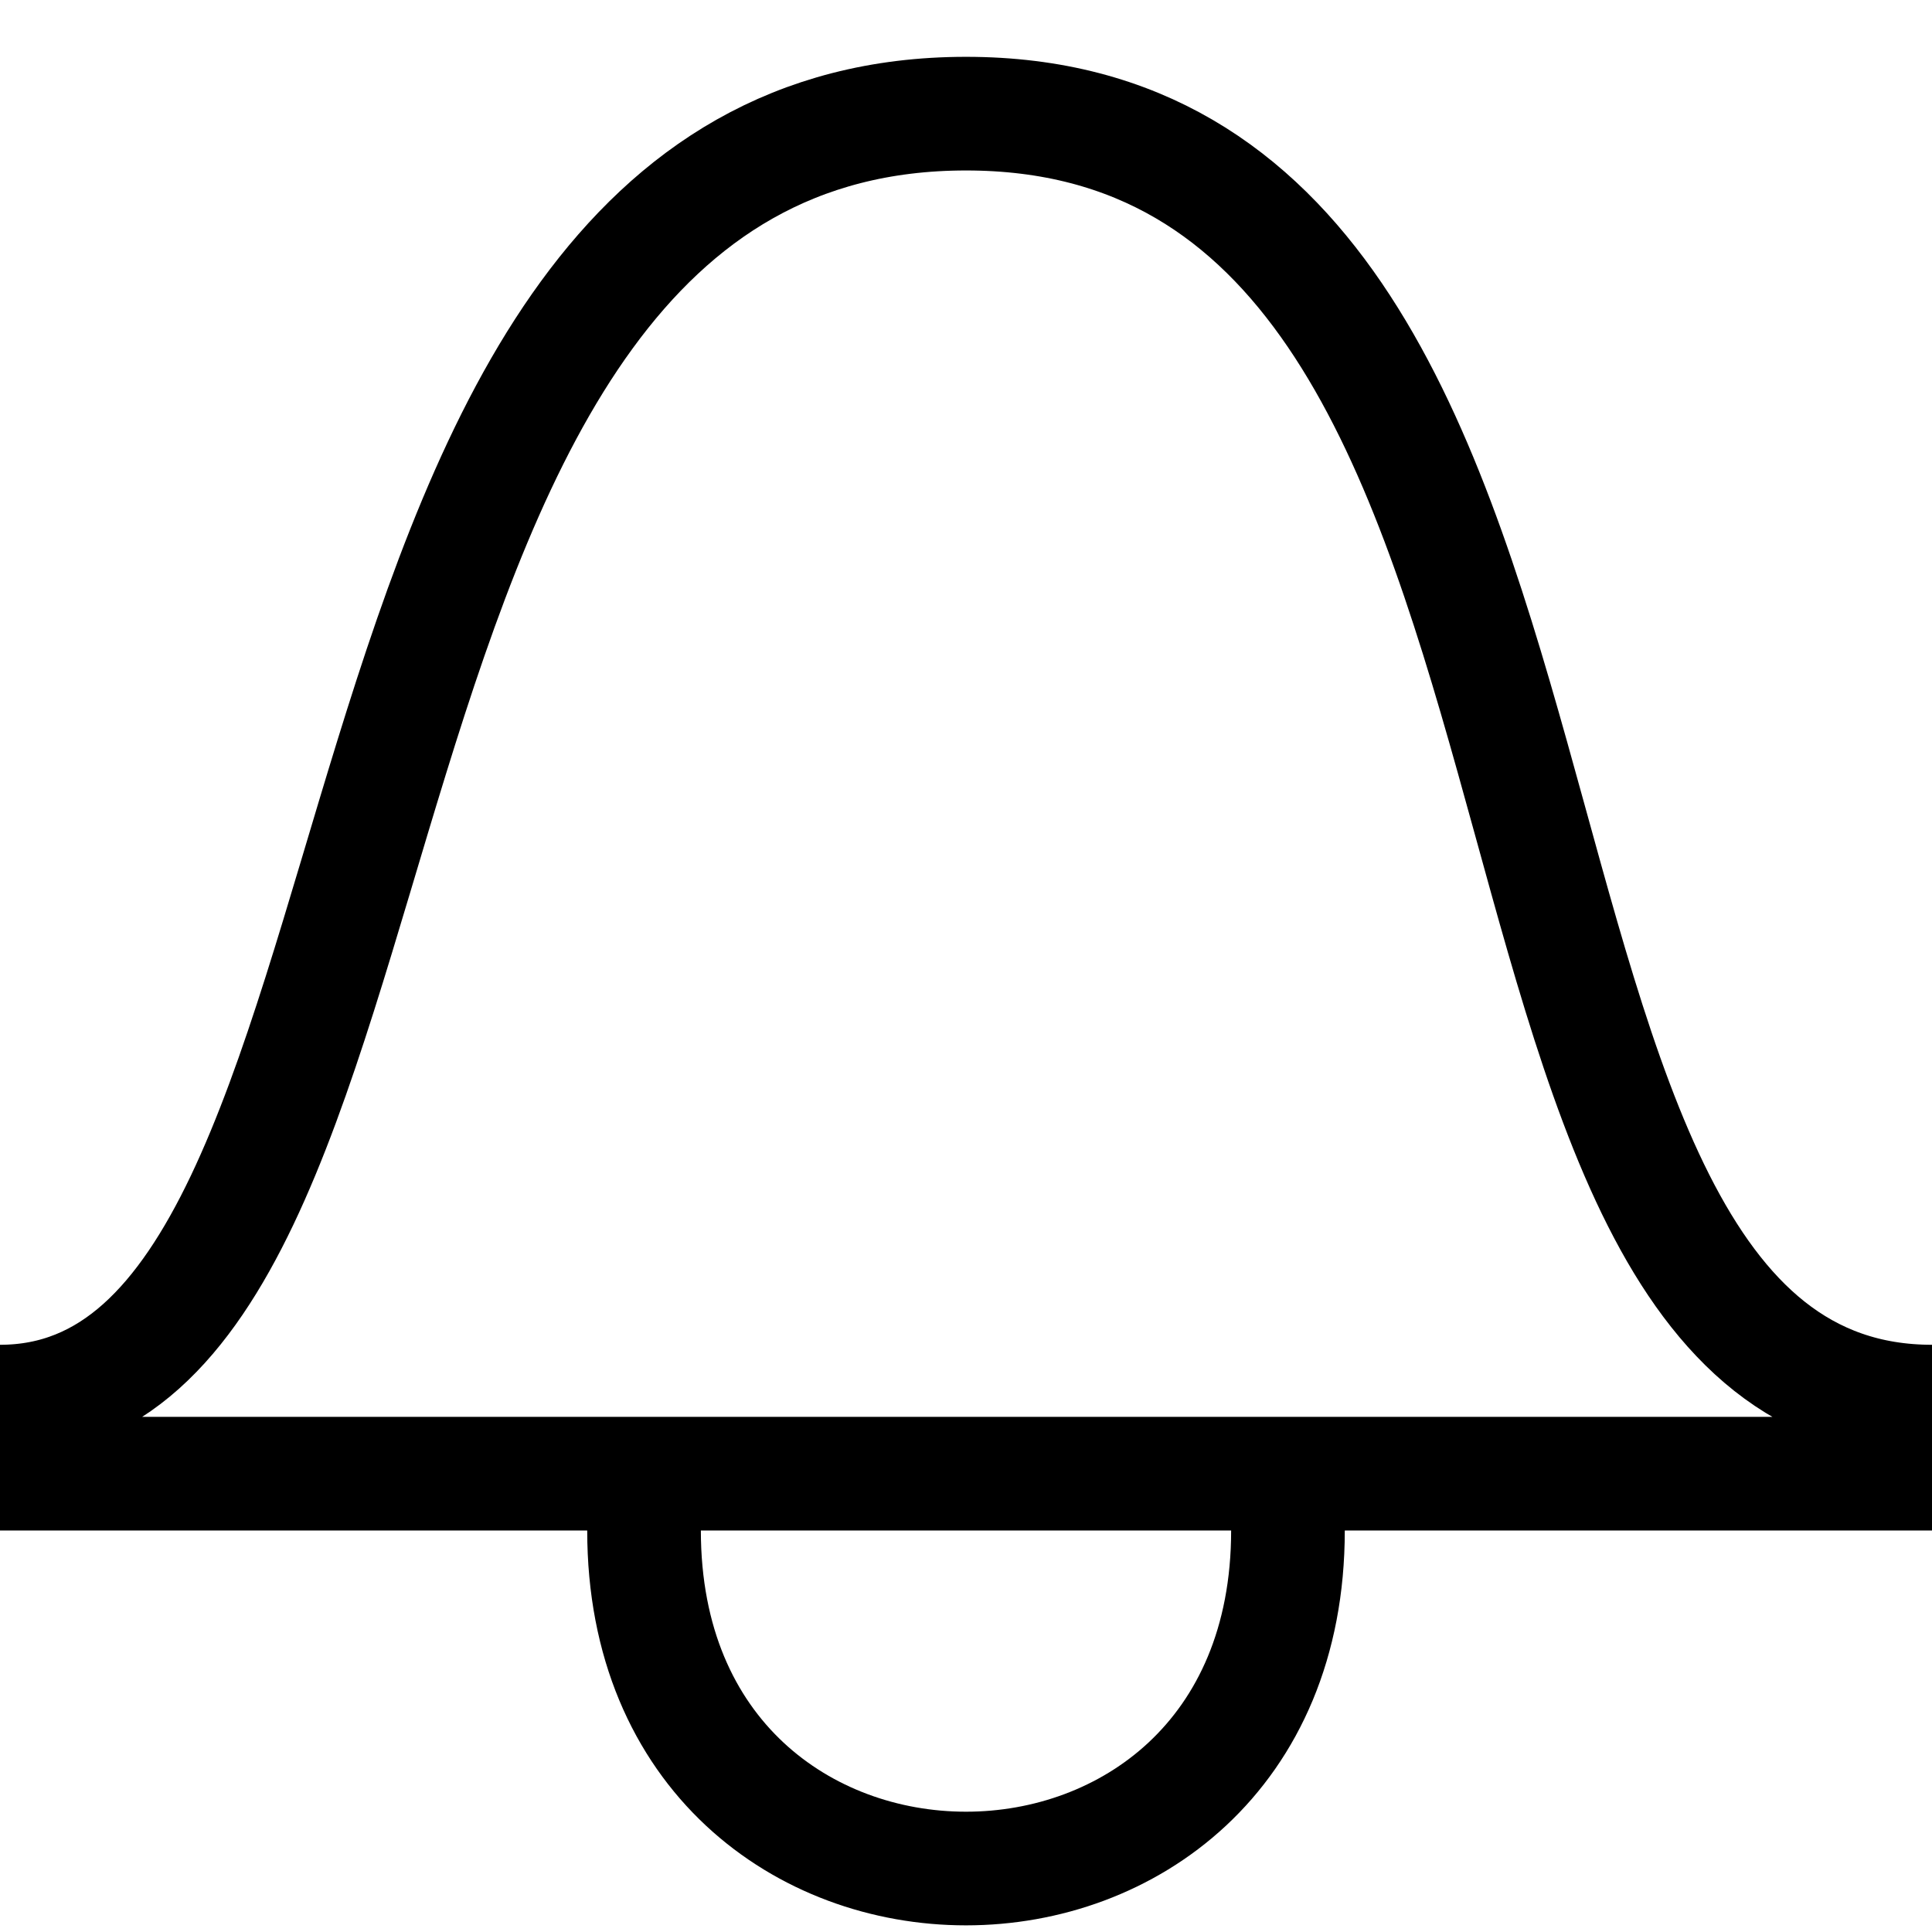 <svg width="17" height="17" fill="none" xmlns="http://www.w3.org/2000/svg"><path d="M0 12.333C3.923 12.333 2.431 1 8.5 1c6.068 0 3.923 11.333 8.5 11.333M0 12.967h17M5.667 13.467c0 3.966 5.666 3.966 5.666 0" stroke="#000"/></svg>